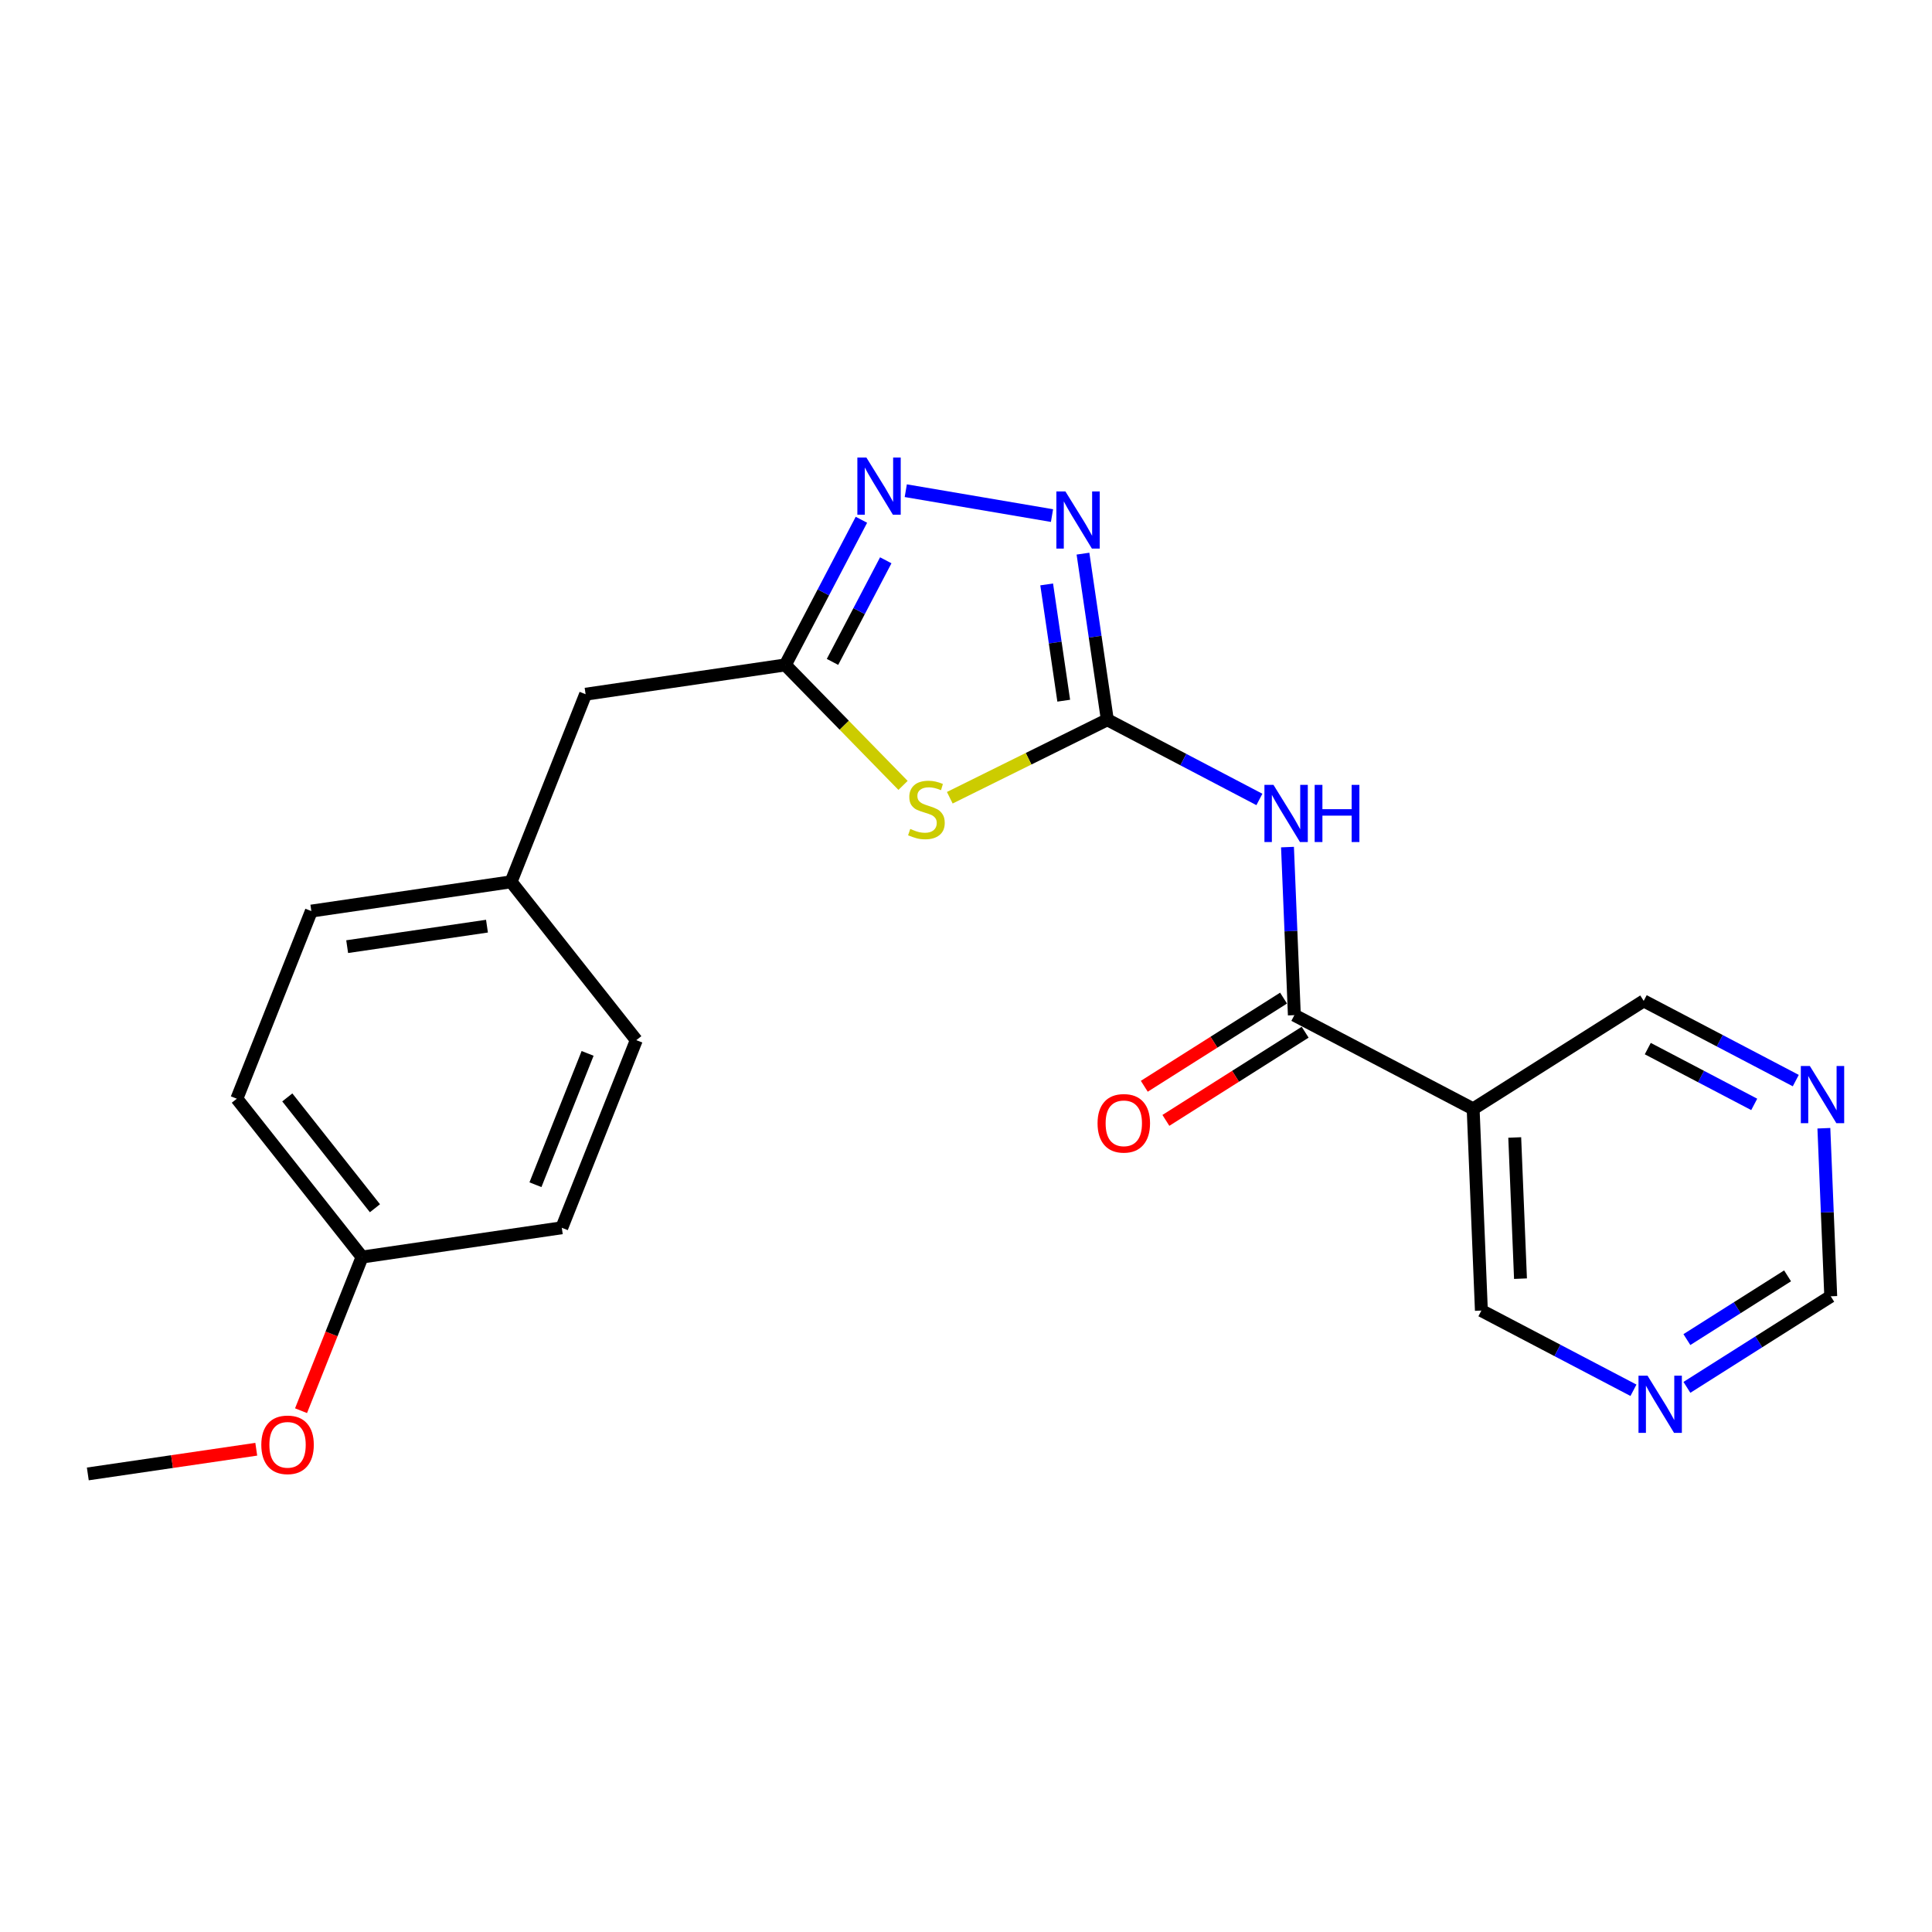 <?xml version='1.0' encoding='iso-8859-1'?>
<svg version='1.1' baseProfile='full'
              xmlns='http://www.w3.org/2000/svg'
                      xmlns:rdkit='http://www.rdkit.org/xml'
                      xmlns:xlink='http://www.w3.org/1999/xlink'
                  xml:space='preserve'
width='300px' height='300px' viewBox='0 0 300 300'>
<!-- END OF HEADER -->
<rect style='opacity:1.0;fill:#FFFFFF;stroke:none' width='300' height='300' x='0' y='0'> </rect>
<rect style='opacity:1.0;fill:#FFFFFF;stroke:none' width='300' height='300' x='0' y='0'> </rect>
<path class='bond-0 atom-0 atom-1' d='M 13.636,228.871 L 26.714,226.954' style='fill:none;fill-rule:evenodd;stroke:#000000;stroke-width:2.0px;stroke-linecap:butt;stroke-linejoin:miter;stroke-opacity:1' />
<path class='bond-0 atom-0 atom-1' d='M 26.714,226.954 L 39.792,225.037' style='fill:none;fill-rule:evenodd;stroke:#FF0000;stroke-width:2.0px;stroke-linecap:butt;stroke-linejoin:miter;stroke-opacity:1' />
<path class='bond-1 atom-1 atom-2' d='M 46.745,219.052 L 51.483,207.123' style='fill:none;fill-rule:evenodd;stroke:#FF0000;stroke-width:2.0px;stroke-linecap:butt;stroke-linejoin:miter;stroke-opacity:1' />
<path class='bond-1 atom-1 atom-2' d='M 51.483,207.123 L 56.221,195.193' style='fill:none;fill-rule:evenodd;stroke:#000000;stroke-width:2.0px;stroke-linecap:butt;stroke-linejoin:miter;stroke-opacity:1' />
<path class='bond-2 atom-2 atom-3' d='M 56.221,195.193 L 36.777,170.607' style='fill:none;fill-rule:evenodd;stroke:#000000;stroke-width:2.0px;stroke-linecap:butt;stroke-linejoin:miter;stroke-opacity:1' />
<path class='bond-2 atom-2 atom-3' d='M 58.221,187.616 L 44.611,170.406' style='fill:none;fill-rule:evenodd;stroke:#000000;stroke-width:2.0px;stroke-linecap:butt;stroke-linejoin:miter;stroke-opacity:1' />
<path class='bond-22 atom-22 atom-2' d='M 87.235,190.647 L 56.221,195.193' style='fill:none;fill-rule:evenodd;stroke:#000000;stroke-width:2.0px;stroke-linecap:butt;stroke-linejoin:miter;stroke-opacity:1' />
<path class='bond-3 atom-3 atom-4' d='M 36.777,170.607 L 48.347,141.474' style='fill:none;fill-rule:evenodd;stroke:#000000;stroke-width:2.0px;stroke-linecap:butt;stroke-linejoin:miter;stroke-opacity:1' />
<path class='bond-4 atom-4 atom-5' d='M 48.347,141.474 L 79.361,136.928' style='fill:none;fill-rule:evenodd;stroke:#000000;stroke-width:2.0px;stroke-linecap:butt;stroke-linejoin:miter;stroke-opacity:1' />
<path class='bond-4 atom-4 atom-5' d='M 53.908,146.995 L 75.618,143.813' style='fill:none;fill-rule:evenodd;stroke:#000000;stroke-width:2.0px;stroke-linecap:butt;stroke-linejoin:miter;stroke-opacity:1' />
<path class='bond-5 atom-5 atom-6' d='M 79.361,136.928 L 90.931,107.796' style='fill:none;fill-rule:evenodd;stroke:#000000;stroke-width:2.0px;stroke-linecap:butt;stroke-linejoin:miter;stroke-opacity:1' />
<path class='bond-20 atom-5 atom-21' d='M 79.361,136.928 L 98.805,161.515' style='fill:none;fill-rule:evenodd;stroke:#000000;stroke-width:2.0px;stroke-linecap:butt;stroke-linejoin:miter;stroke-opacity:1' />
<path class='bond-6 atom-6 atom-7' d='M 90.931,107.796 L 121.946,103.25' style='fill:none;fill-rule:evenodd;stroke:#000000;stroke-width:2.0px;stroke-linecap:butt;stroke-linejoin:miter;stroke-opacity:1' />
<path class='bond-7 atom-7 atom-8' d='M 121.946,103.25 L 127.853,91.98' style='fill:none;fill-rule:evenodd;stroke:#000000;stroke-width:2.0px;stroke-linecap:butt;stroke-linejoin:miter;stroke-opacity:1' />
<path class='bond-7 atom-7 atom-8' d='M 127.853,91.98 L 133.76,80.709' style='fill:none;fill-rule:evenodd;stroke:#0000FF;stroke-width:2.0px;stroke-linecap:butt;stroke-linejoin:miter;stroke-opacity:1' />
<path class='bond-7 atom-7 atom-8' d='M 129.27,102.779 L 133.406,94.89' style='fill:none;fill-rule:evenodd;stroke:#000000;stroke-width:2.0px;stroke-linecap:butt;stroke-linejoin:miter;stroke-opacity:1' />
<path class='bond-7 atom-7 atom-8' d='M 133.406,94.89 L 137.541,87.001' style='fill:none;fill-rule:evenodd;stroke:#0000FF;stroke-width:2.0px;stroke-linecap:butt;stroke-linejoin:miter;stroke-opacity:1' />
<path class='bond-23 atom-20 atom-7' d='M 140.223,121.955 L 131.084,112.602' style='fill:none;fill-rule:evenodd;stroke:#CCCC00;stroke-width:2.0px;stroke-linecap:butt;stroke-linejoin:miter;stroke-opacity:1' />
<path class='bond-23 atom-20 atom-7' d='M 131.084,112.602 L 121.946,103.25' style='fill:none;fill-rule:evenodd;stroke:#000000;stroke-width:2.0px;stroke-linecap:butt;stroke-linejoin:miter;stroke-opacity:1' />
<path class='bond-8 atom-8 atom-9' d='M 140.648,76.194 L 163.354,80.059' style='fill:none;fill-rule:evenodd;stroke:#0000FF;stroke-width:2.0px;stroke-linecap:butt;stroke-linejoin:miter;stroke-opacity:1' />
<path class='bond-9 atom-9 atom-10' d='M 168.164,85.97 L 170.054,98.866' style='fill:none;fill-rule:evenodd;stroke:#0000FF;stroke-width:2.0px;stroke-linecap:butt;stroke-linejoin:miter;stroke-opacity:1' />
<path class='bond-9 atom-9 atom-10' d='M 170.054,98.866 L 171.945,111.762' style='fill:none;fill-rule:evenodd;stroke:#000000;stroke-width:2.0px;stroke-linecap:butt;stroke-linejoin:miter;stroke-opacity:1' />
<path class='bond-9 atom-9 atom-10' d='M 162.528,90.748 L 163.851,99.775' style='fill:none;fill-rule:evenodd;stroke:#0000FF;stroke-width:2.0px;stroke-linecap:butt;stroke-linejoin:miter;stroke-opacity:1' />
<path class='bond-9 atom-9 atom-10' d='M 163.851,99.775 L 165.175,108.802' style='fill:none;fill-rule:evenodd;stroke:#000000;stroke-width:2.0px;stroke-linecap:butt;stroke-linejoin:miter;stroke-opacity:1' />
<path class='bond-10 atom-10 atom-11' d='M 171.945,111.762 L 183.751,117.95' style='fill:none;fill-rule:evenodd;stroke:#000000;stroke-width:2.0px;stroke-linecap:butt;stroke-linejoin:miter;stroke-opacity:1' />
<path class='bond-10 atom-10 atom-11' d='M 183.751,117.95 L 195.558,124.138' style='fill:none;fill-rule:evenodd;stroke:#0000FF;stroke-width:2.0px;stroke-linecap:butt;stroke-linejoin:miter;stroke-opacity:1' />
<path class='bond-19 atom-10 atom-20' d='M 171.945,111.762 L 159.714,117.817' style='fill:none;fill-rule:evenodd;stroke:#000000;stroke-width:2.0px;stroke-linecap:butt;stroke-linejoin:miter;stroke-opacity:1' />
<path class='bond-19 atom-10 atom-20' d='M 159.714,117.817 L 147.483,123.872' style='fill:none;fill-rule:evenodd;stroke:#CCCC00;stroke-width:2.0px;stroke-linecap:butt;stroke-linejoin:miter;stroke-opacity:1' />
<path class='bond-11 atom-11 atom-12' d='M 199.921,131.536 L 200.454,144.585' style='fill:none;fill-rule:evenodd;stroke:#0000FF;stroke-width:2.0px;stroke-linecap:butt;stroke-linejoin:miter;stroke-opacity:1' />
<path class='bond-11 atom-11 atom-12' d='M 200.454,144.585 L 200.987,157.633' style='fill:none;fill-rule:evenodd;stroke:#000000;stroke-width:2.0px;stroke-linecap:butt;stroke-linejoin:miter;stroke-opacity:1' />
<path class='bond-12 atom-12 atom-13' d='M 199.31,154.985 L 188.498,161.831' style='fill:none;fill-rule:evenodd;stroke:#000000;stroke-width:2.0px;stroke-linecap:butt;stroke-linejoin:miter;stroke-opacity:1' />
<path class='bond-12 atom-12 atom-13' d='M 188.498,161.831 L 177.685,168.676' style='fill:none;fill-rule:evenodd;stroke:#FF0000;stroke-width:2.0px;stroke-linecap:butt;stroke-linejoin:miter;stroke-opacity:1' />
<path class='bond-12 atom-12 atom-13' d='M 202.664,160.282 L 191.851,167.127' style='fill:none;fill-rule:evenodd;stroke:#000000;stroke-width:2.0px;stroke-linecap:butt;stroke-linejoin:miter;stroke-opacity:1' />
<path class='bond-12 atom-12 atom-13' d='M 191.851,167.127 L 181.038,173.973' style='fill:none;fill-rule:evenodd;stroke:#FF0000;stroke-width:2.0px;stroke-linecap:butt;stroke-linejoin:miter;stroke-opacity:1' />
<path class='bond-13 atom-12 atom-14' d='M 200.987,157.633 L 228.75,172.185' style='fill:none;fill-rule:evenodd;stroke:#000000;stroke-width:2.0px;stroke-linecap:butt;stroke-linejoin:miter;stroke-opacity:1' />
<path class='bond-14 atom-14 atom-15' d='M 228.75,172.185 L 230.029,203.505' style='fill:none;fill-rule:evenodd;stroke:#000000;stroke-width:2.0px;stroke-linecap:butt;stroke-linejoin:miter;stroke-opacity:1' />
<path class='bond-14 atom-14 atom-15' d='M 235.206,176.627 L 236.101,198.551' style='fill:none;fill-rule:evenodd;stroke:#000000;stroke-width:2.0px;stroke-linecap:butt;stroke-linejoin:miter;stroke-opacity:1' />
<path class='bond-24 atom-19 atom-14' d='M 255.234,155.418 L 228.75,172.185' style='fill:none;fill-rule:evenodd;stroke:#000000;stroke-width:2.0px;stroke-linecap:butt;stroke-linejoin:miter;stroke-opacity:1' />
<path class='bond-15 atom-15 atom-16' d='M 230.029,203.505 L 241.836,209.693' style='fill:none;fill-rule:evenodd;stroke:#000000;stroke-width:2.0px;stroke-linecap:butt;stroke-linejoin:miter;stroke-opacity:1' />
<path class='bond-15 atom-15 atom-16' d='M 241.836,209.693 L 253.642,215.881' style='fill:none;fill-rule:evenodd;stroke:#0000FF;stroke-width:2.0px;stroke-linecap:butt;stroke-linejoin:miter;stroke-opacity:1' />
<path class='bond-16 atom-16 atom-17' d='M 261.943,215.429 L 273.109,208.359' style='fill:none;fill-rule:evenodd;stroke:#0000FF;stroke-width:2.0px;stroke-linecap:butt;stroke-linejoin:miter;stroke-opacity:1' />
<path class='bond-16 atom-16 atom-17' d='M 273.109,208.359 L 284.276,201.289' style='fill:none;fill-rule:evenodd;stroke:#000000;stroke-width:2.0px;stroke-linecap:butt;stroke-linejoin:miter;stroke-opacity:1' />
<path class='bond-16 atom-16 atom-17' d='M 261.939,208.011 L 269.756,203.062' style='fill:none;fill-rule:evenodd;stroke:#0000FF;stroke-width:2.0px;stroke-linecap:butt;stroke-linejoin:miter;stroke-opacity:1' />
<path class='bond-16 atom-16 atom-17' d='M 269.756,203.062 L 277.573,198.113' style='fill:none;fill-rule:evenodd;stroke:#000000;stroke-width:2.0px;stroke-linecap:butt;stroke-linejoin:miter;stroke-opacity:1' />
<path class='bond-17 atom-17 atom-18' d='M 284.276,201.289 L 283.743,188.24' style='fill:none;fill-rule:evenodd;stroke:#000000;stroke-width:2.0px;stroke-linecap:butt;stroke-linejoin:miter;stroke-opacity:1' />
<path class='bond-17 atom-17 atom-18' d='M 283.743,188.24 L 283.21,175.192' style='fill:none;fill-rule:evenodd;stroke:#0000FF;stroke-width:2.0px;stroke-linecap:butt;stroke-linejoin:miter;stroke-opacity:1' />
<path class='bond-18 atom-18 atom-19' d='M 278.847,167.794 L 267.04,161.606' style='fill:none;fill-rule:evenodd;stroke:#0000FF;stroke-width:2.0px;stroke-linecap:butt;stroke-linejoin:miter;stroke-opacity:1' />
<path class='bond-18 atom-18 atom-19' d='M 267.04,161.606 L 255.234,155.418' style='fill:none;fill-rule:evenodd;stroke:#000000;stroke-width:2.0px;stroke-linecap:butt;stroke-linejoin:miter;stroke-opacity:1' />
<path class='bond-18 atom-18 atom-19' d='M 272.395,171.49 L 264.13,167.159' style='fill:none;fill-rule:evenodd;stroke:#0000FF;stroke-width:2.0px;stroke-linecap:butt;stroke-linejoin:miter;stroke-opacity:1' />
<path class='bond-18 atom-18 atom-19' d='M 264.13,167.159 L 255.866,162.827' style='fill:none;fill-rule:evenodd;stroke:#000000;stroke-width:2.0px;stroke-linecap:butt;stroke-linejoin:miter;stroke-opacity:1' />
<path class='bond-21 atom-21 atom-22' d='M 98.805,161.515 L 87.235,190.647' style='fill:none;fill-rule:evenodd;stroke:#000000;stroke-width:2.0px;stroke-linecap:butt;stroke-linejoin:miter;stroke-opacity:1' />
<path class='bond-21 atom-21 atom-22' d='M 91.243,163.57 L 83.144,183.963' style='fill:none;fill-rule:evenodd;stroke:#000000;stroke-width:2.0px;stroke-linecap:butt;stroke-linejoin:miter;stroke-opacity:1' />
<path  class='atom-1' d='M 40.576 224.35
Q 40.576 222.218, 41.629 221.027
Q 42.682 219.836, 44.651 219.836
Q 46.619 219.836, 47.672 221.027
Q 48.726 222.218, 48.726 224.35
Q 48.726 226.506, 47.66 227.735
Q 46.594 228.951, 44.651 228.951
Q 42.695 228.951, 41.629 227.735
Q 40.576 226.519, 40.576 224.35
M 44.651 227.948
Q 46.005 227.948, 46.732 227.046
Q 47.472 226.13, 47.472 224.35
Q 47.472 222.607, 46.732 221.729
Q 46.005 220.839, 44.651 220.839
Q 43.297 220.839, 42.557 221.717
Q 41.83 222.595, 41.83 224.35
Q 41.83 226.143, 42.557 227.046
Q 43.297 227.948, 44.651 227.948
' fill='#FF0000'/>
<path  class='atom-8' d='M 134.535 71.049
L 137.444 75.75
Q 137.732 76.214, 138.196 77.054
Q 138.66 77.894, 138.685 77.945
L 138.685 71.049
L 139.864 71.049
L 139.864 79.926
L 138.648 79.926
L 135.526 74.785
Q 135.162 74.183, 134.773 73.493
Q 134.397 72.804, 134.284 72.591
L 134.284 79.926
L 133.131 79.926
L 133.131 71.049
L 134.535 71.049
' fill='#0000FF'/>
<path  class='atom-9' d='M 165.436 76.309
L 168.345 81.011
Q 168.634 81.475, 169.098 82.315
Q 169.561 83.155, 169.586 83.205
L 169.586 76.309
L 170.765 76.309
L 170.765 85.186
L 169.549 85.186
L 166.427 80.045
Q 166.063 79.444, 165.675 78.754
Q 165.298 78.064, 165.186 77.851
L 165.186 85.186
L 164.032 85.186
L 164.032 76.309
L 165.436 76.309
' fill='#0000FF'/>
<path  class='atom-11' d='M 197.745 121.875
L 200.654 126.577
Q 200.943 127.041, 201.407 127.881
Q 201.871 128.721, 201.896 128.771
L 201.896 121.875
L 203.074 121.875
L 203.074 130.752
L 201.858 130.752
L 198.736 125.612
Q 198.372 125.01, 197.984 124.32
Q 197.608 123.631, 197.495 123.417
L 197.495 130.752
L 196.341 130.752
L 196.341 121.875
L 197.745 121.875
' fill='#0000FF'/>
<path  class='atom-11' d='M 204.14 121.875
L 205.344 121.875
L 205.344 125.649
L 209.883 125.649
L 209.883 121.875
L 211.086 121.875
L 211.086 130.752
L 209.883 130.752
L 209.883 126.652
L 205.344 126.652
L 205.344 130.752
L 204.14 130.752
L 204.14 121.875
' fill='#0000FF'/>
<path  class='atom-13' d='M 170.428 174.426
Q 170.428 172.294, 171.481 171.103
Q 172.535 169.912, 174.503 169.912
Q 176.472 169.912, 177.525 171.103
Q 178.578 172.294, 178.578 174.426
Q 178.578 176.583, 177.512 177.811
Q 176.446 179.027, 174.503 179.027
Q 172.547 179.027, 171.481 177.811
Q 170.428 176.595, 170.428 174.426
M 174.503 178.024
Q 175.857 178.024, 176.584 177.122
Q 177.324 176.206, 177.324 174.426
Q 177.324 172.683, 176.584 171.805
Q 175.857 170.915, 174.503 170.915
Q 173.149 170.915, 172.409 171.793
Q 171.682 172.671, 171.682 174.426
Q 171.682 176.219, 172.409 177.122
Q 173.149 178.024, 174.503 178.024
' fill='#FF0000'/>
<path  class='atom-16' d='M 255.83 213.618
L 258.739 218.32
Q 259.027 218.784, 259.491 219.624
Q 259.955 220.464, 259.98 220.514
L 259.98 213.618
L 261.159 213.618
L 261.159 222.495
L 259.943 222.495
L 256.821 217.355
Q 256.457 216.753, 256.068 216.063
Q 255.692 215.373, 255.579 215.16
L 255.579 222.495
L 254.426 222.495
L 254.426 213.618
L 255.83 213.618
' fill='#0000FF'/>
<path  class='atom-18' d='M 281.035 165.531
L 283.944 170.233
Q 284.232 170.697, 284.696 171.537
Q 285.16 172.377, 285.185 172.427
L 285.185 165.531
L 286.364 165.531
L 286.364 174.408
L 285.147 174.408
L 282.025 169.267
Q 281.662 168.666, 281.273 167.976
Q 280.897 167.286, 280.784 167.073
L 280.784 174.408
L 279.631 174.408
L 279.631 165.531
L 281.035 165.531
' fill='#0000FF'/>
<path  class='atom-20' d='M 141.345 128.716
Q 141.446 128.754, 141.859 128.929
Q 142.273 129.105, 142.725 129.218
Q 143.189 129.318, 143.64 129.318
Q 144.48 129.318, 144.969 128.917
Q 145.458 128.503, 145.458 127.788
Q 145.458 127.299, 145.207 126.998
Q 144.969 126.697, 144.593 126.534
Q 144.217 126.371, 143.59 126.183
Q 142.8 125.945, 142.323 125.719
Q 141.859 125.494, 141.521 125.017
Q 141.195 124.541, 141.195 123.738
Q 141.195 122.622, 141.947 121.933
Q 142.712 121.243, 144.217 121.243
Q 145.245 121.243, 146.411 121.732
L 146.122 122.698
Q 145.057 122.259, 144.254 122.259
Q 143.389 122.259, 142.913 122.622
Q 142.436 122.974, 142.449 123.588
Q 142.449 124.064, 142.687 124.353
Q 142.938 124.641, 143.289 124.804
Q 143.652 124.967, 144.254 125.155
Q 145.057 125.406, 145.533 125.657
Q 146.01 125.907, 146.348 126.422
Q 146.699 126.923, 146.699 127.788
Q 146.699 129.017, 145.872 129.681
Q 145.057 130.333, 143.69 130.333
Q 142.9 130.333, 142.298 130.158
Q 141.709 129.995, 141.007 129.707
L 141.345 128.716
' fill='#CCCC00'/>
</svg>
